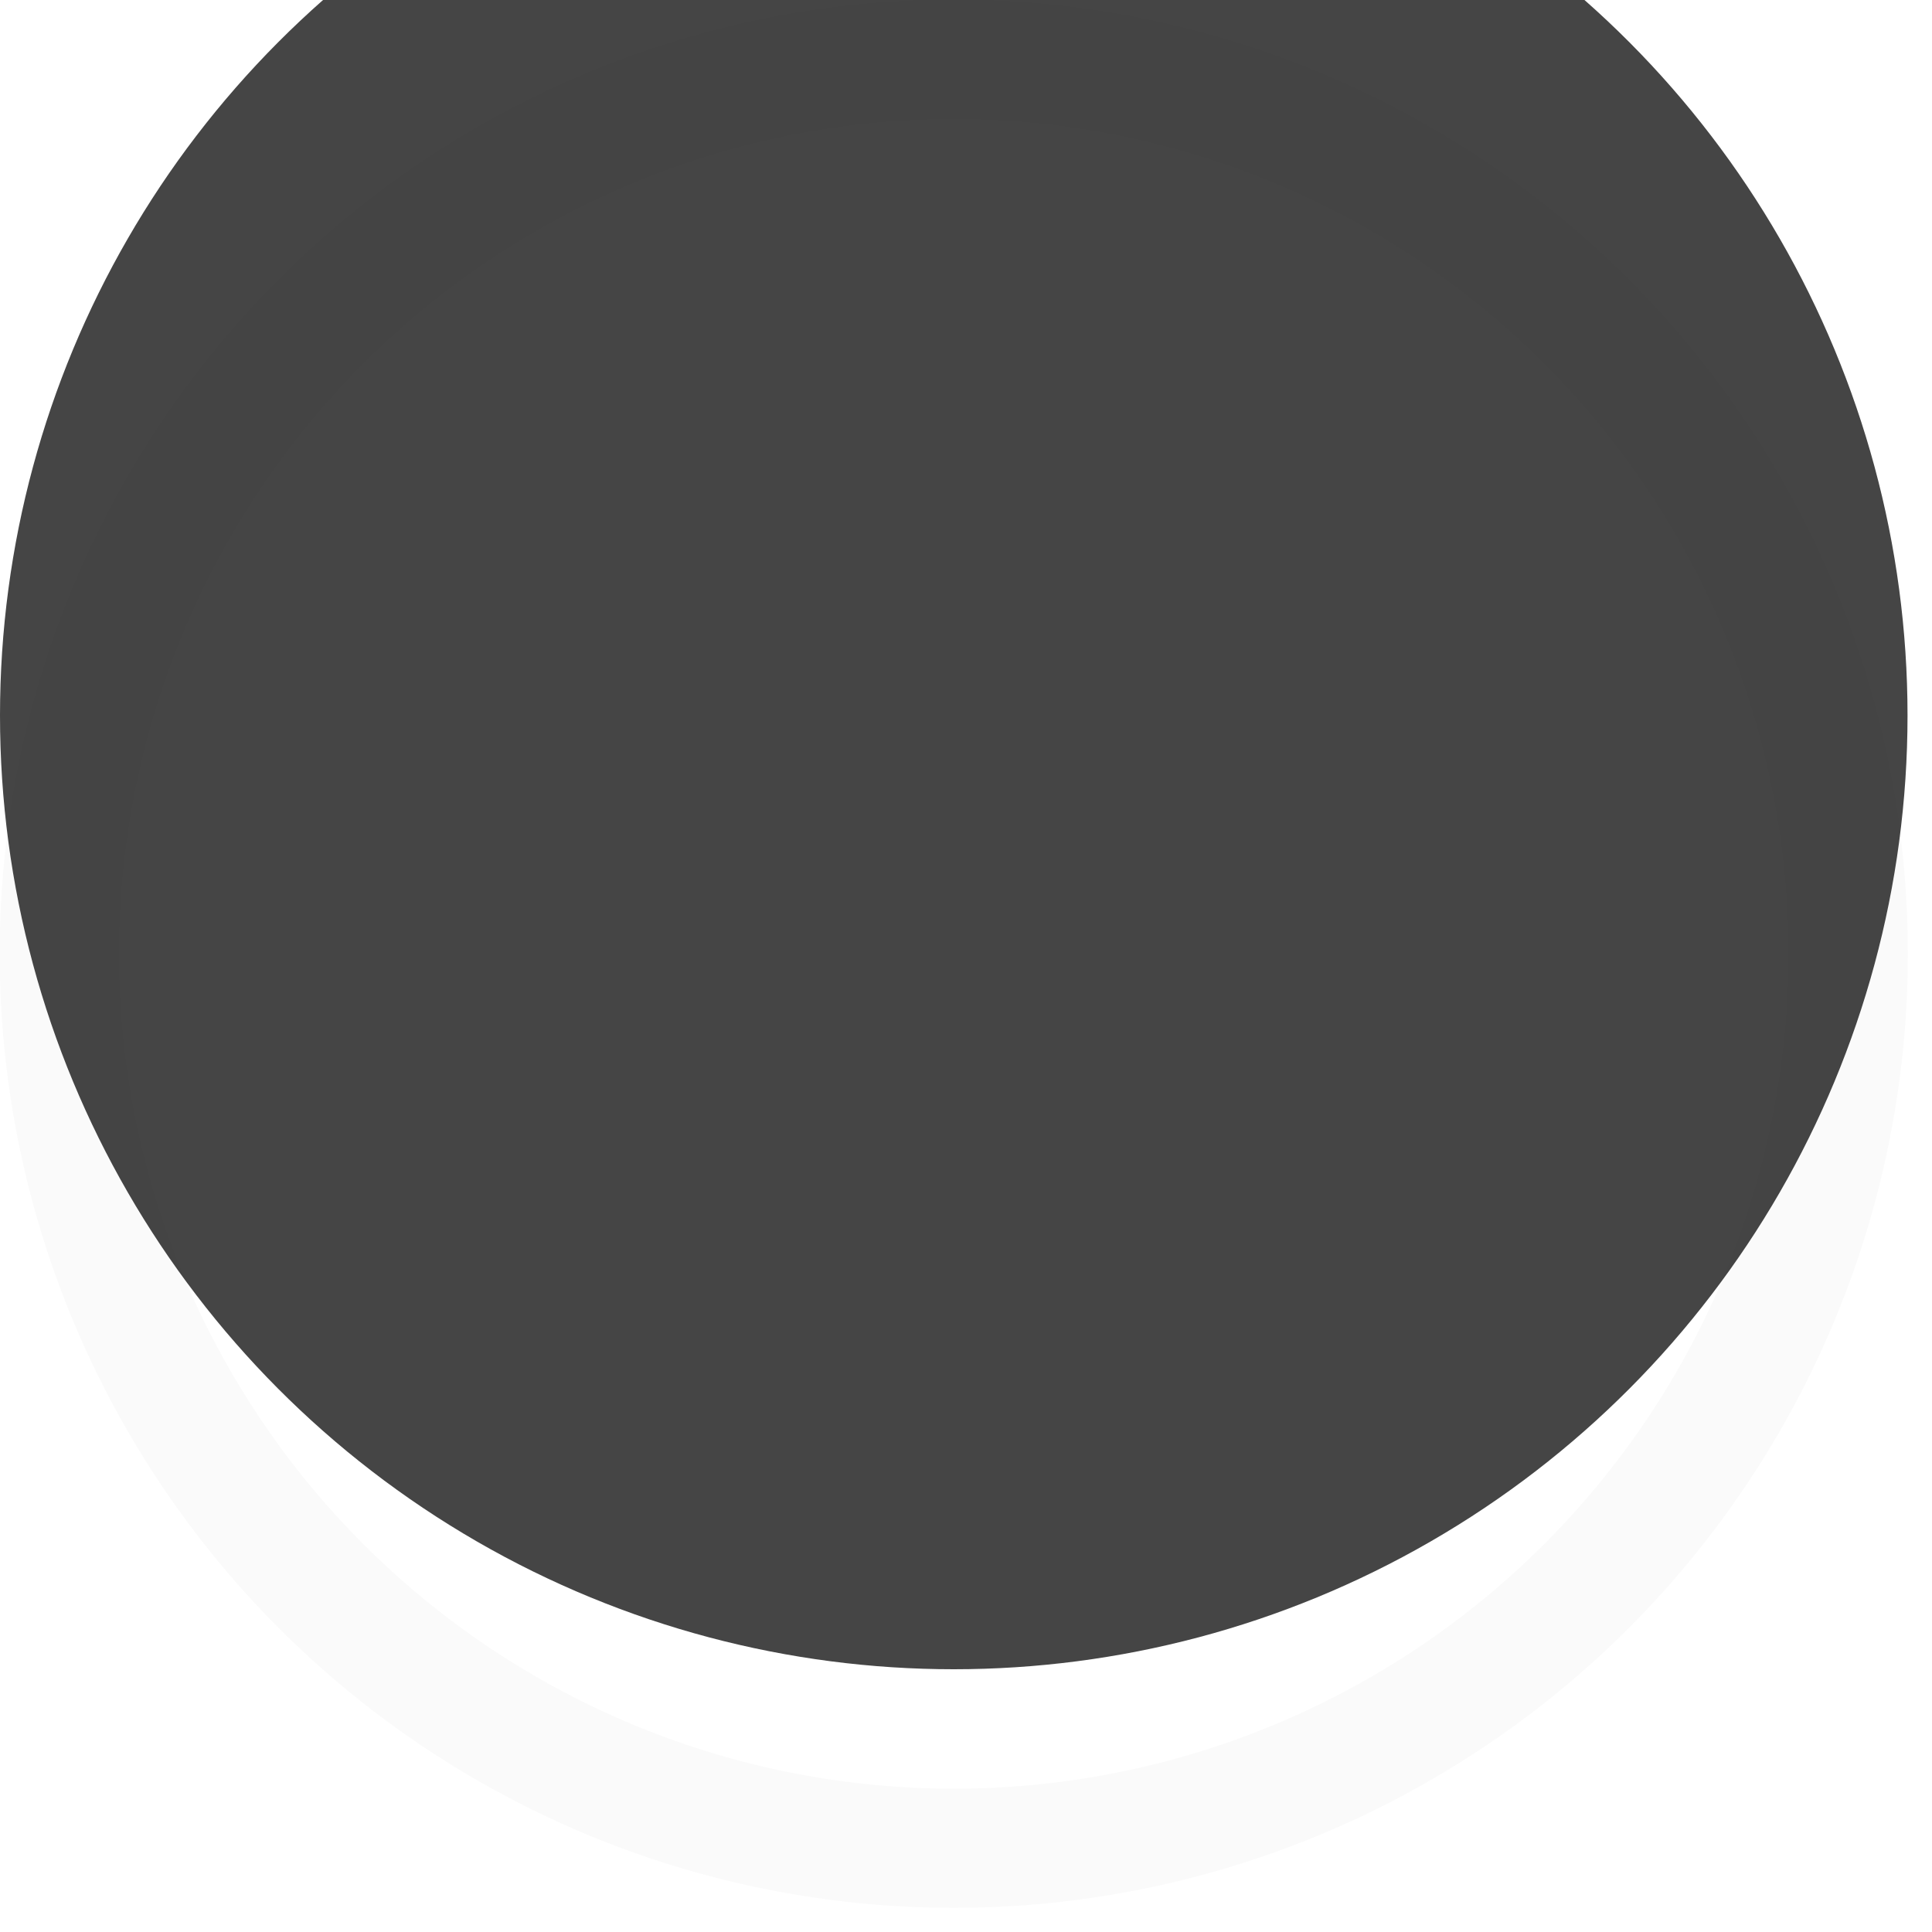 <?xml version="1.0" encoding="utf-8"?>
<svg xmlns="http://www.w3.org/2000/svg" fill="none" height="100%" overflow="visible" preserveAspectRatio="none" style="display: block;" viewBox="0 0 3 3" width="100%">
<g id="Nail">
<g filter="url(#filter0_ii_0_135058)">
<circle cx="1.481" cy="1.481" fill="#454545" r="1.481"/>
</g>
<circle cx="1.481" cy="1.481" r="1.389" stroke="#2E2E2E" stroke-opacity="0.02" stroke-width="0.185"/>
</g>
<defs>
<filter color-interpolation-filters="sRGB" filterUnits="userSpaceOnUse" height="5.556" id="filter0_ii_0_135058" width="2.963" x="0" y="-1.481">
<feFlood flood-opacity="0" result="BackgroundImageFix"/>
<feBlend in="SourceGraphic" in2="BackgroundImageFix" mode="normal" result="shape"/>
<feColorMatrix in="SourceAlpha" result="hardAlpha" type="matrix" values="0 0 0 0 0 0 0 0 0 0 0 0 0 0 0 0 0 0 127 0"/>
<feOffset dy="1.111"/>
<feGaussianBlur stdDeviation="2.222"/>
<feComposite in2="hardAlpha" k2="-1" k3="1" operator="arithmetic"/>
<feColorMatrix type="matrix" values="0 0 0 0 1 0 0 0 0 1 0 0 0 0 1 0 0 0 1 0"/>
<feBlend in2="shape" mode="normal" result="effect1_innerShadow_0_135058"/>
<feColorMatrix in="SourceAlpha" result="hardAlpha" type="matrix" values="0 0 0 0 0 0 0 0 0 0 0 0 0 0 0 0 0 0 127 0"/>
<feOffset dy="-1.481"/>
<feGaussianBlur stdDeviation="1.481"/>
<feComposite in2="hardAlpha" k2="-1" k3="1" operator="arithmetic"/>
<feColorMatrix type="matrix" values="0 0 0 0 0.535 0 0 0 0 0.535 0 0 0 0 0.535 0 0 0 0.075 0"/>
<feBlend in2="effect1_innerShadow_0_135058" mode="normal" result="effect2_innerShadow_0_135058"/>
</filter>
</defs>
</svg>